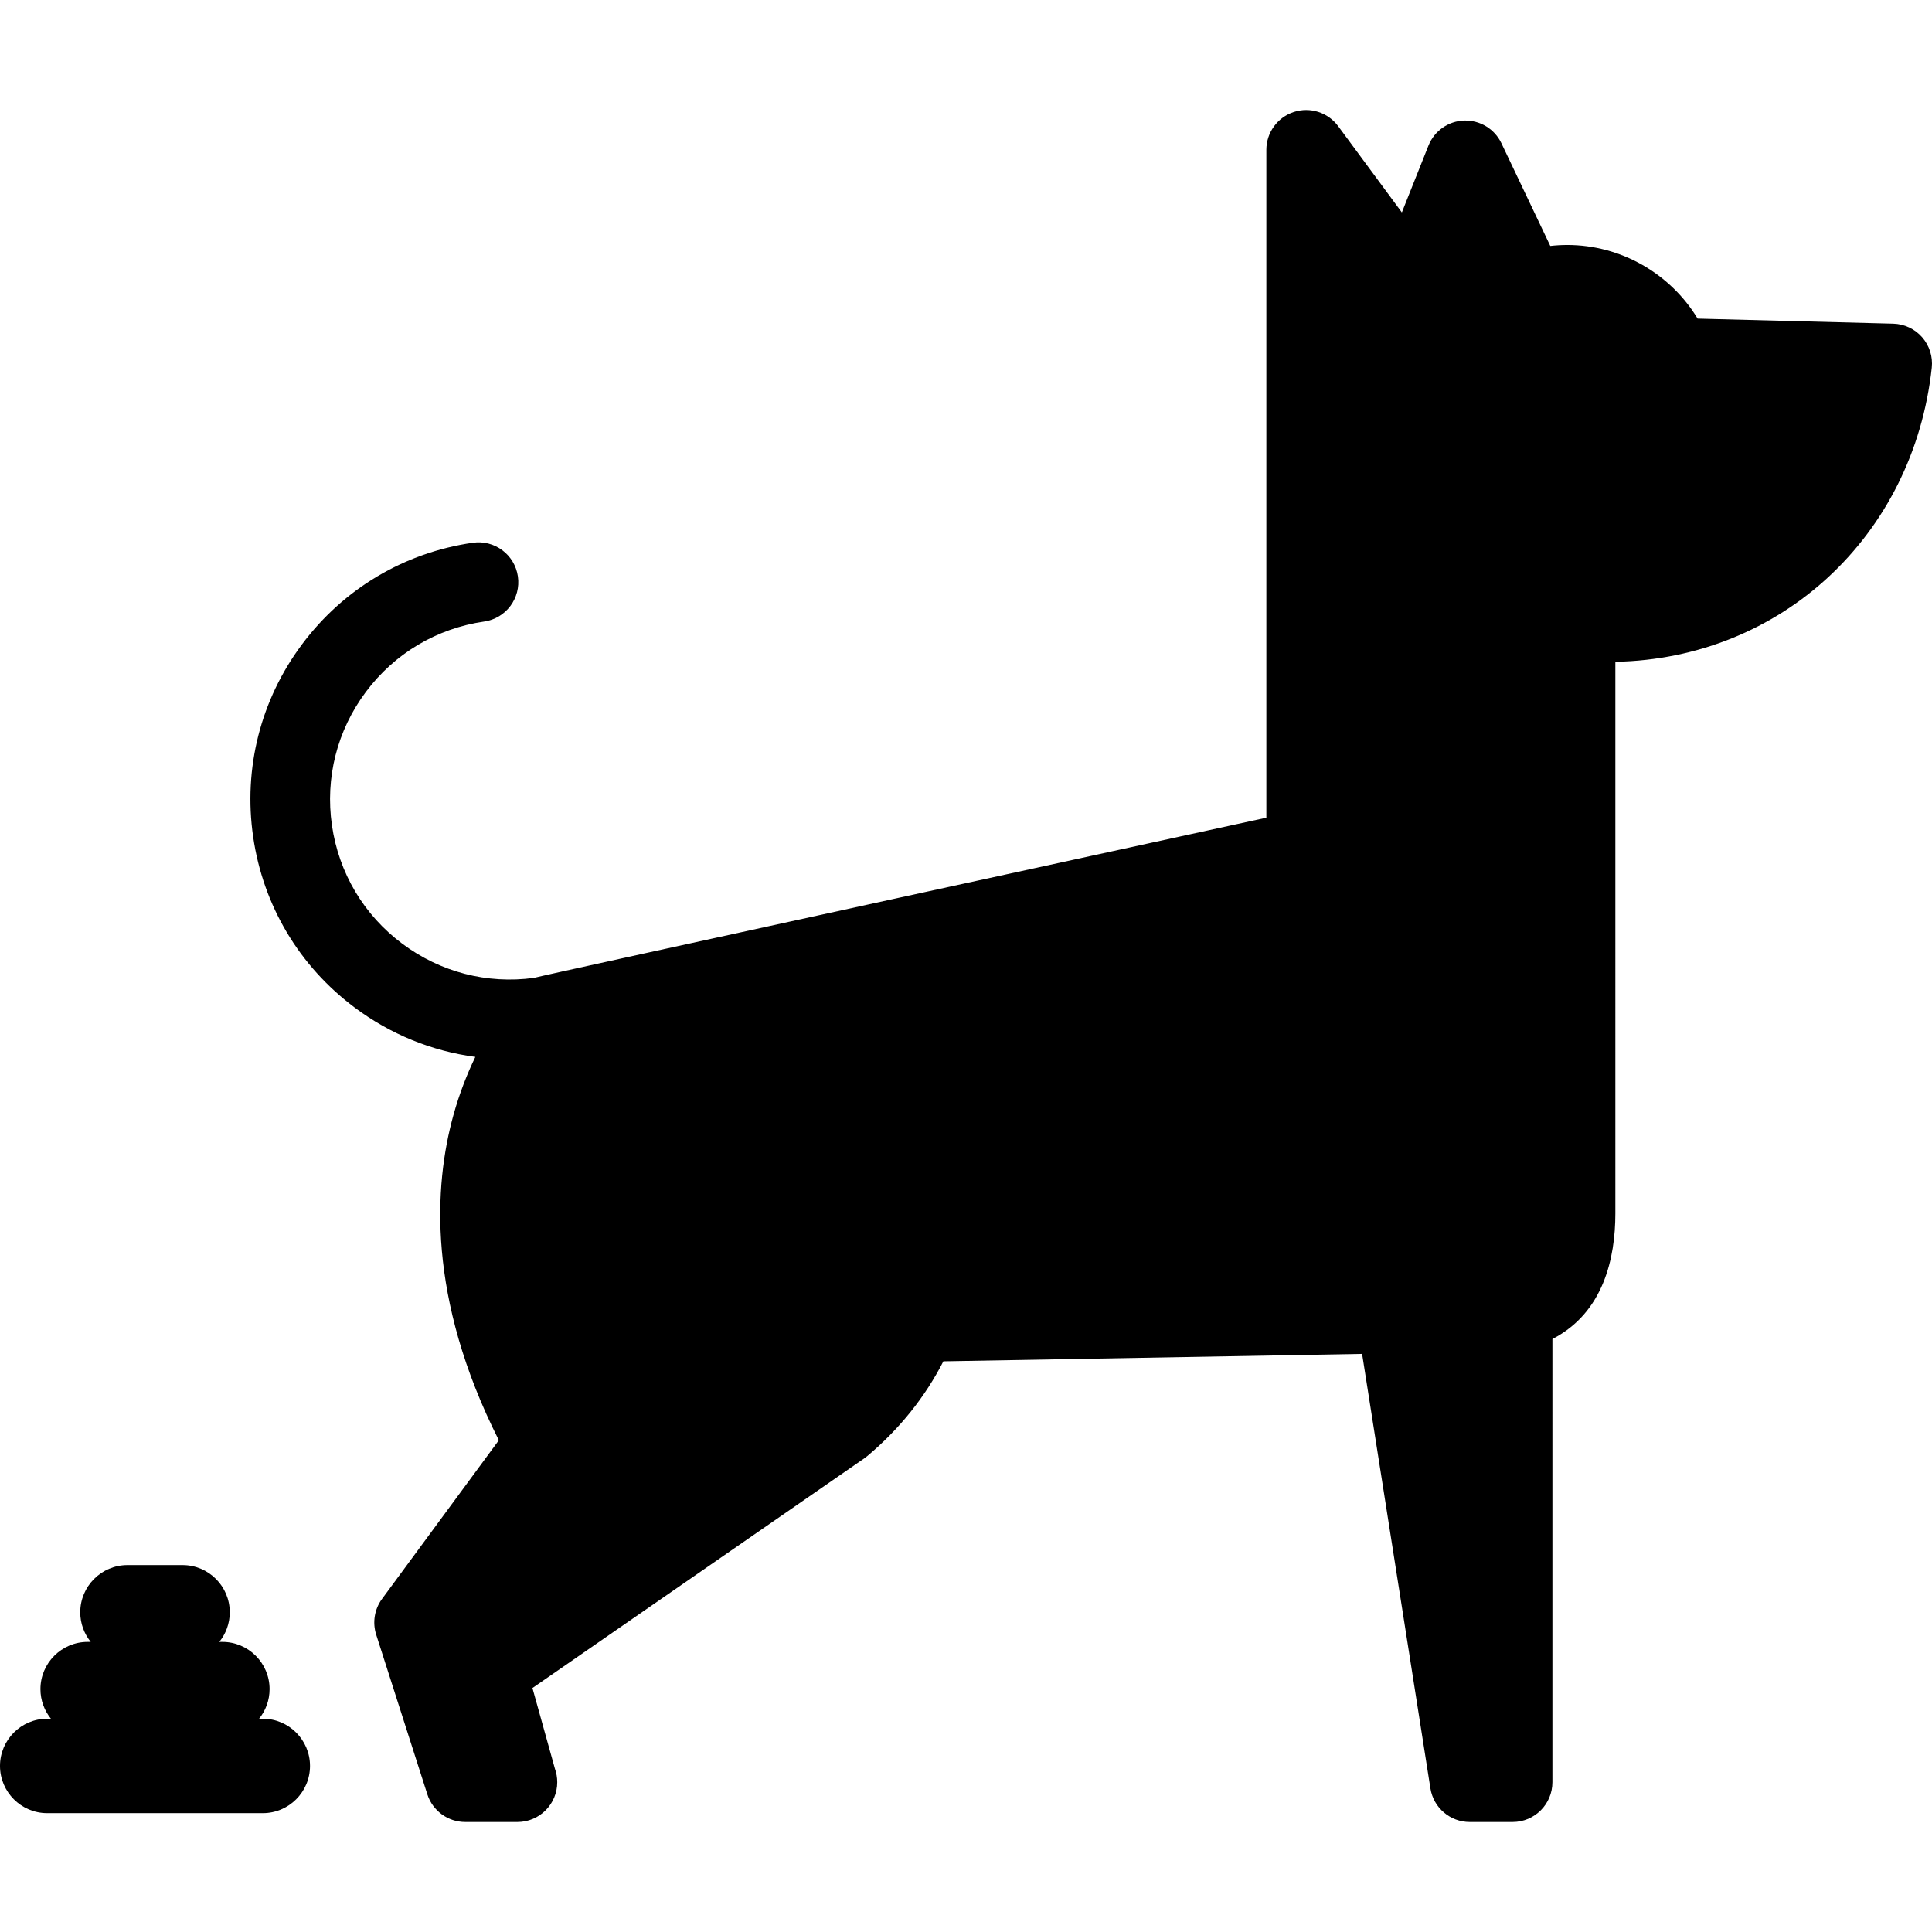<?xml version="1.0" encoding="iso-8859-1"?>
<!-- Generator: Adobe Illustrator 18.0.0, SVG Export Plug-In . SVG Version: 6.00 Build 0)  -->
<!DOCTYPE svg PUBLIC "-//W3C//DTD SVG 1.1//EN" "http://www.w3.org/Graphics/SVG/1.1/DTD/svg11.dtd">
<svg version="1.1" id="Capa_1" xmlns="http://www.w3.org/2000/svg" xmlns:xlink="http://www.w3.org/1999/xlink" x="0px" y="0px"
	 viewBox="0 0 436.785 436.785" style="enable-background:new 0 0 436.785 436.785;" xml:space="preserve">
<g>
	<path d="M434.562,76.253c-1.656-1.895-4.029-3.01-6.544-3.075l-44.219-1.146c-6.147-10.159-17.319-16.65-29.45-16.65
		c-1.294,0-2.581,0.073-3.86,0.218l-11.054-23.226c-1.537-3.231-4.839-5.23-8.42-5.127c-3.577,0.117-6.744,2.342-8.068,5.666
		l-6.016,15.11l-14.394-19.498c-2.308-3.127-6.362-4.419-10.054-3.204c-3.692,1.215-6.186,4.662-6.186,8.549v150.995
		c0,0-164.967,35.907-165.607,36.219c-10.604,1.422-21.143-1.31-29.727-7.721c-8.706-6.502-14.357-16.005-15.915-26.759
		c-1.558-10.753,1.164-21.469,7.665-30.174c6.502-8.705,16.004-14.357,26.757-15.915c4.92-0.713,8.329-5.278,7.616-10.198
		c-0.713-4.919-5.275-8.331-10.197-7.616c-15.512,2.248-29.219,10.401-38.598,22.959c-9.379,12.557-13.306,28.015-11.058,43.525
		c2.247,15.512,10.4,29.22,22.958,38.6c8.133,6.075,17.483,9.852,27.276,11.156c-1.827,3.778-3.58,8.186-4.968,13.204
		c-4.396,15.891-5.973,41.246,10.281,73.465l-26.406,35.866c-1.712,2.325-2.205,5.331-1.324,8.081l11.565,36.104
		c1.194,3.727,4.658,6.255,8.571,6.255h11.777c0.006,0,0.012,0,0.02,0c4.971,0,9-4.029,9-9c0-1.057-0.182-2.07-0.516-3.012
		l-5.092-18.279l75.044-51.939c0.229-0.159,0.452-0.329,0.666-0.509c7.26-6.097,13.024-13.28,17.194-21.414l94.665-1.674
		l15.443,98.224c0.688,4.378,4.46,7.603,8.891,7.603h9.691c4.971,0,9-4.029,9-9V302.724c11.568-5.962,14.228-18.303,14.23-28.383
		V149.618c37.415-0.701,67.39-28.437,71.533-66.468C437.005,80.649,436.218,78.148,434.562,76.253z"/>
	<path d="M59.414,388.566h-0.837c1.479-1.832,2.37-4.159,2.37-6.692c0-5.886-4.788-10.675-10.674-10.675h-0.696
		c1.479-1.832,2.37-4.159,2.37-6.692c0-5.887-4.788-10.676-10.674-10.676H28.816c-5.886,0-10.674,4.789-10.674,10.676
		c0,2.533,0.891,4.86,2.37,6.692h-0.696c-5.886,0-10.674,4.789-10.674,10.675c0,2.533,0.891,4.86,2.37,6.692h-0.837
		C4.789,388.566,0,393.355,0,399.242c0,5.886,4.789,10.675,10.676,10.675h48.738c5.886,0,10.674-4.789,10.674-10.675
		C70.088,393.355,65.3,388.566,59.414,388.566z"/>
</g>
<g>
</g>
<g>
</g>
<g>
</g>
<g>
</g>
<g>
</g>
<g>
</g>
<g>
</g>
<g>
</g>
<g>
</g>
<g>
</g>
<g>
</g>
<g>
</g>
<g>
</g>
<g>
</g>
<g>
</g>
</svg>
